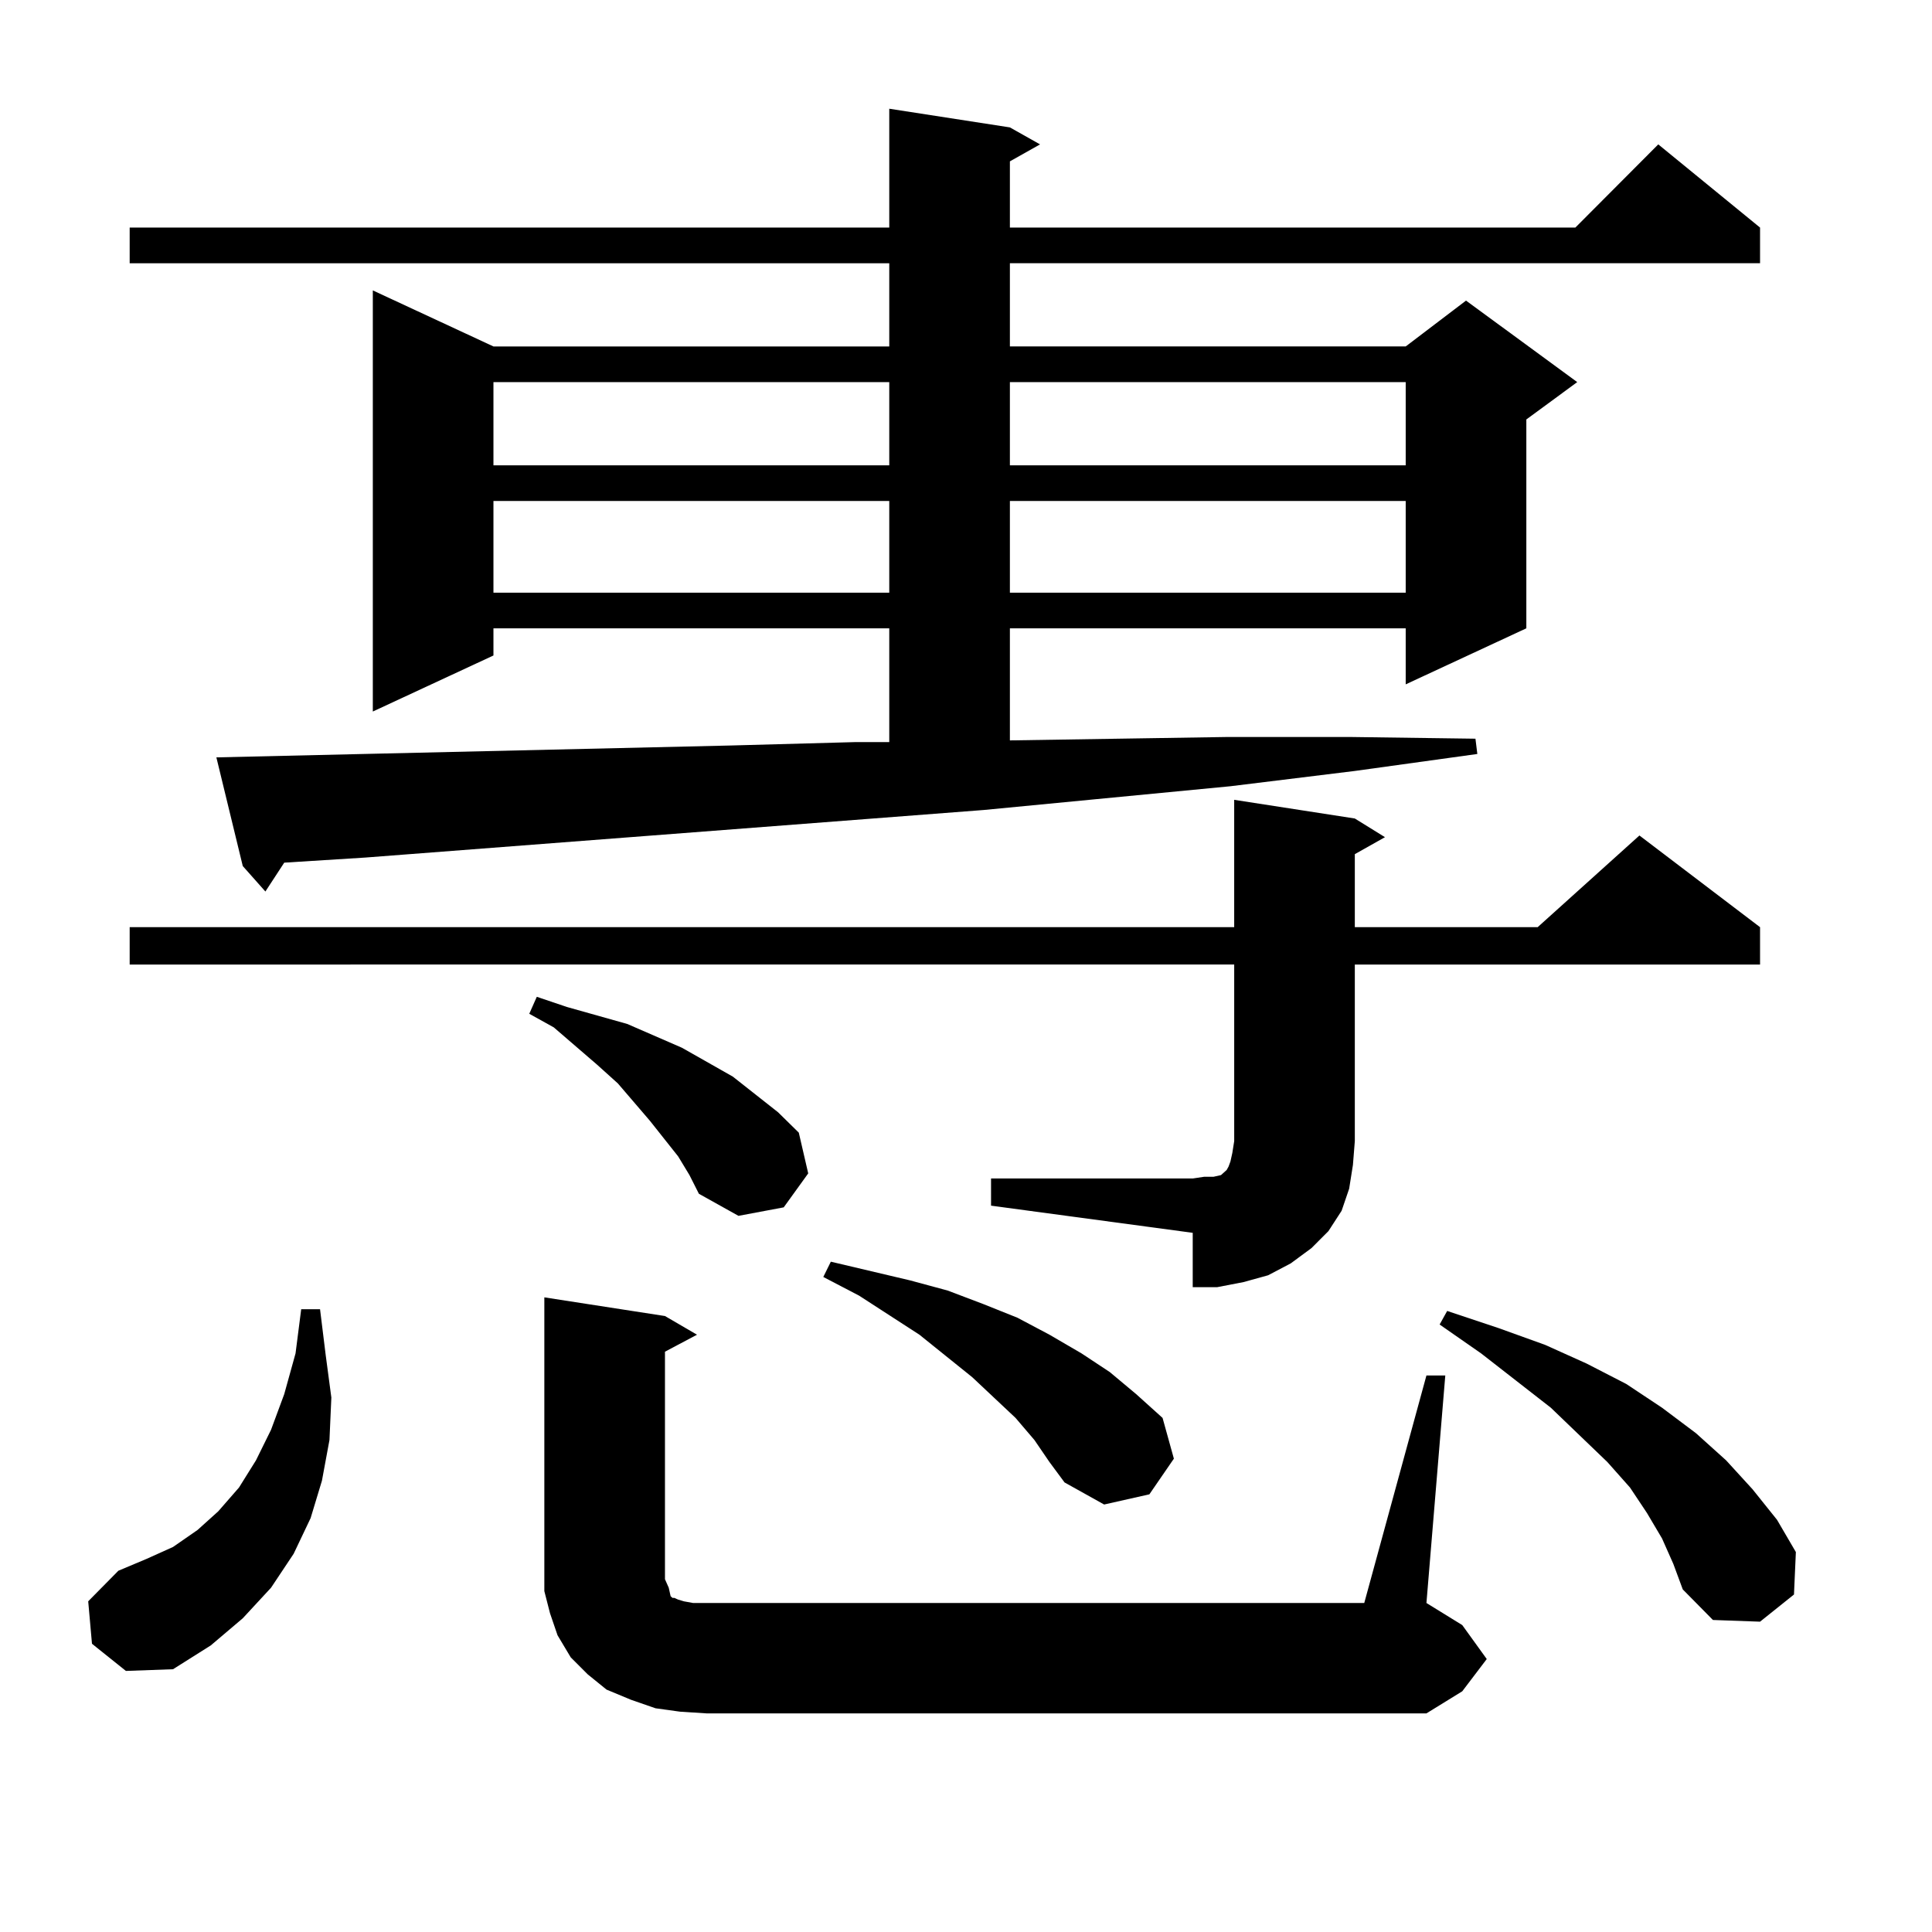 <?xml version="1.0" encoding="utf-8"?>
<!-- Generator: Adobe Illustrator 16.0.0, SVG Export Plug-In . SVG Version: 6.00 Build 0)  -->
<!DOCTYPE svg PUBLIC "-//W3C//DTD SVG 1.1//EN" "http://www.w3.org/Graphics/SVG/1.1/DTD/svg11.dtd">
<svg version="1.1" id="图层_1" xmlns="http://www.w3.org/2000/svg" xmlns:xlink="http://www.w3.org/1999/xlink" x="0px" y="0px"
	 width="1000px" height="1000px" viewBox="0 0 1000 1000" enable-background="new 0 0 1000 1000" xml:space="preserve">
<path d="M47.608,850.805l-1.951-21.973l15.609-15.82l14.634-6.152l13.658-6.152l12.683-8.789l10.731-9.668l10.731-12.305
	l8.78-14.063l7.805-15.82l6.829-18.457l5.854-21.094l2.927-22.852h9.756l2.927,23.73l2.927,21.973l-0.976,21.973l-3.902,21.094
	l-5.854,19.336l-8.78,18.457l-11.707,17.578l-14.634,15.82l-16.585,14.063l-19.512,12.305l-24.39,0.879L47.608,850.805z
	 M111.997,392.016l266.335-6.152l64.389-1.758h17.561v-58.887H255.408v14.063l-62.438,29.004V150.316l62.438,29.004h204.873v-43.066
	H67.12v-18.457h393.161V56.273l62.438,9.668l15.609,8.789l-15.609,8.789v34.277h292.676L858.32,74.73l52.682,43.066v18.457H522.719
	v43.066h204.873l31.219-23.73l57.56,42.188l-26.341,19.336v108.105l-62.438,29.004v-29.004H522.719v58.008l112.192-1.758H699.3
	l64.389,0.879l0.976,7.91l-63.413,8.789l-64.389,7.91l-127.802,12.305l-319.992,24.609l-41.95,2.637l-9.756,14.941l-11.707-13.184
	L111.997,392.016z M512.963,609.984h104.388l5.854-0.879h4.878l3.902-0.879l0.976-0.879l0.976-0.879l0.976-0.879l0.976-1.758
	l0.976-2.637l0.976-4.395l0.976-6.152v-91.406H67.12v-19.336h571.693v-65.918l62.438,9.668l15.609,9.668l-15.609,8.789v37.793
	h94.632l52.682-47.461l62.438,47.461v19.336H701.251v91.406l-0.976,12.305l-1.951,12.305l-3.902,11.426l-6.829,10.547l-8.78,8.789
	l-10.731,7.91l-11.707,6.152l-12.683,3.516l-13.658,2.637h-12.683v-28.125l-104.388-14.063V609.984z M255.408,197.777v43.066
	h204.873v-43.066H255.408z M255.408,259.301v47.461h204.873v-47.461H255.408z M351.016,598.559l-14.634-18.457l-16.585-19.336
	l-10.731-9.668l-22.438-19.336l-12.683-7.031l3.902-8.789l15.609,5.273l15.609,4.395l15.609,4.395l28.292,12.305l26.341,14.941
	l23.414,18.457l10.731,10.547l4.878,21.094l-12.683,17.578l-23.414,4.395l-20.487-11.426l-4.878-9.668L351.016,598.559z
	 M738.323,711.938h9.756l-9.756,117.773l18.536,11.426l12.683,17.578l-12.683,16.699l-18.536,11.426H365.649l-13.658-0.879
	l-12.683-1.758l-12.683-4.395l-12.683-5.273l-9.756-7.91l-8.78-8.789l-6.829-11.426l-3.902-11.426l-2.927-11.426v-12.305V671.508
	l62.438,9.668l16.585,9.668l-16.585,8.789v117.773l1.951,4.395l0.976,4.395l0.976,0.879h0.976l1.951,0.879l2.927,0.879l4.878,0.879
	h347.309L738.323,711.938z M535.401,745.336l-9.756-11.426l-22.438-21.094l-27.316-21.973l-31.219-20.215l-18.536-9.668l3.902-7.91
	l40.975,9.668l19.512,5.273l18.536,7.031l17.561,7.031l16.585,8.789l16.585,9.668l14.634,9.668l13.658,11.426l13.658,12.305
	l5.854,21.094l-12.683,18.457l-23.414,5.273l-20.487-11.426l-7.805-10.547L535.401,745.336z M522.719,197.777v43.066h204.873
	v-43.066H522.719z M522.719,259.301v47.461h204.873v-47.461H522.719z M860.271,796.313l-7.805-13.184l-8.78-13.184l-11.707-13.184
	l-29.268-28.125l-36.097-28.125l-21.463-14.941l3.902-7.031l26.341,8.789l24.39,8.789l21.463,9.668l20.487,10.547l18.536,12.305
	l17.561,13.184l15.609,14.063l13.658,14.941l12.683,15.82l9.756,16.699l-0.976,21.973l-17.561,14.063l-24.39-0.879l-15.609-15.82
	l-4.878-13.184L860.271,796.313z"/>
</svg>
